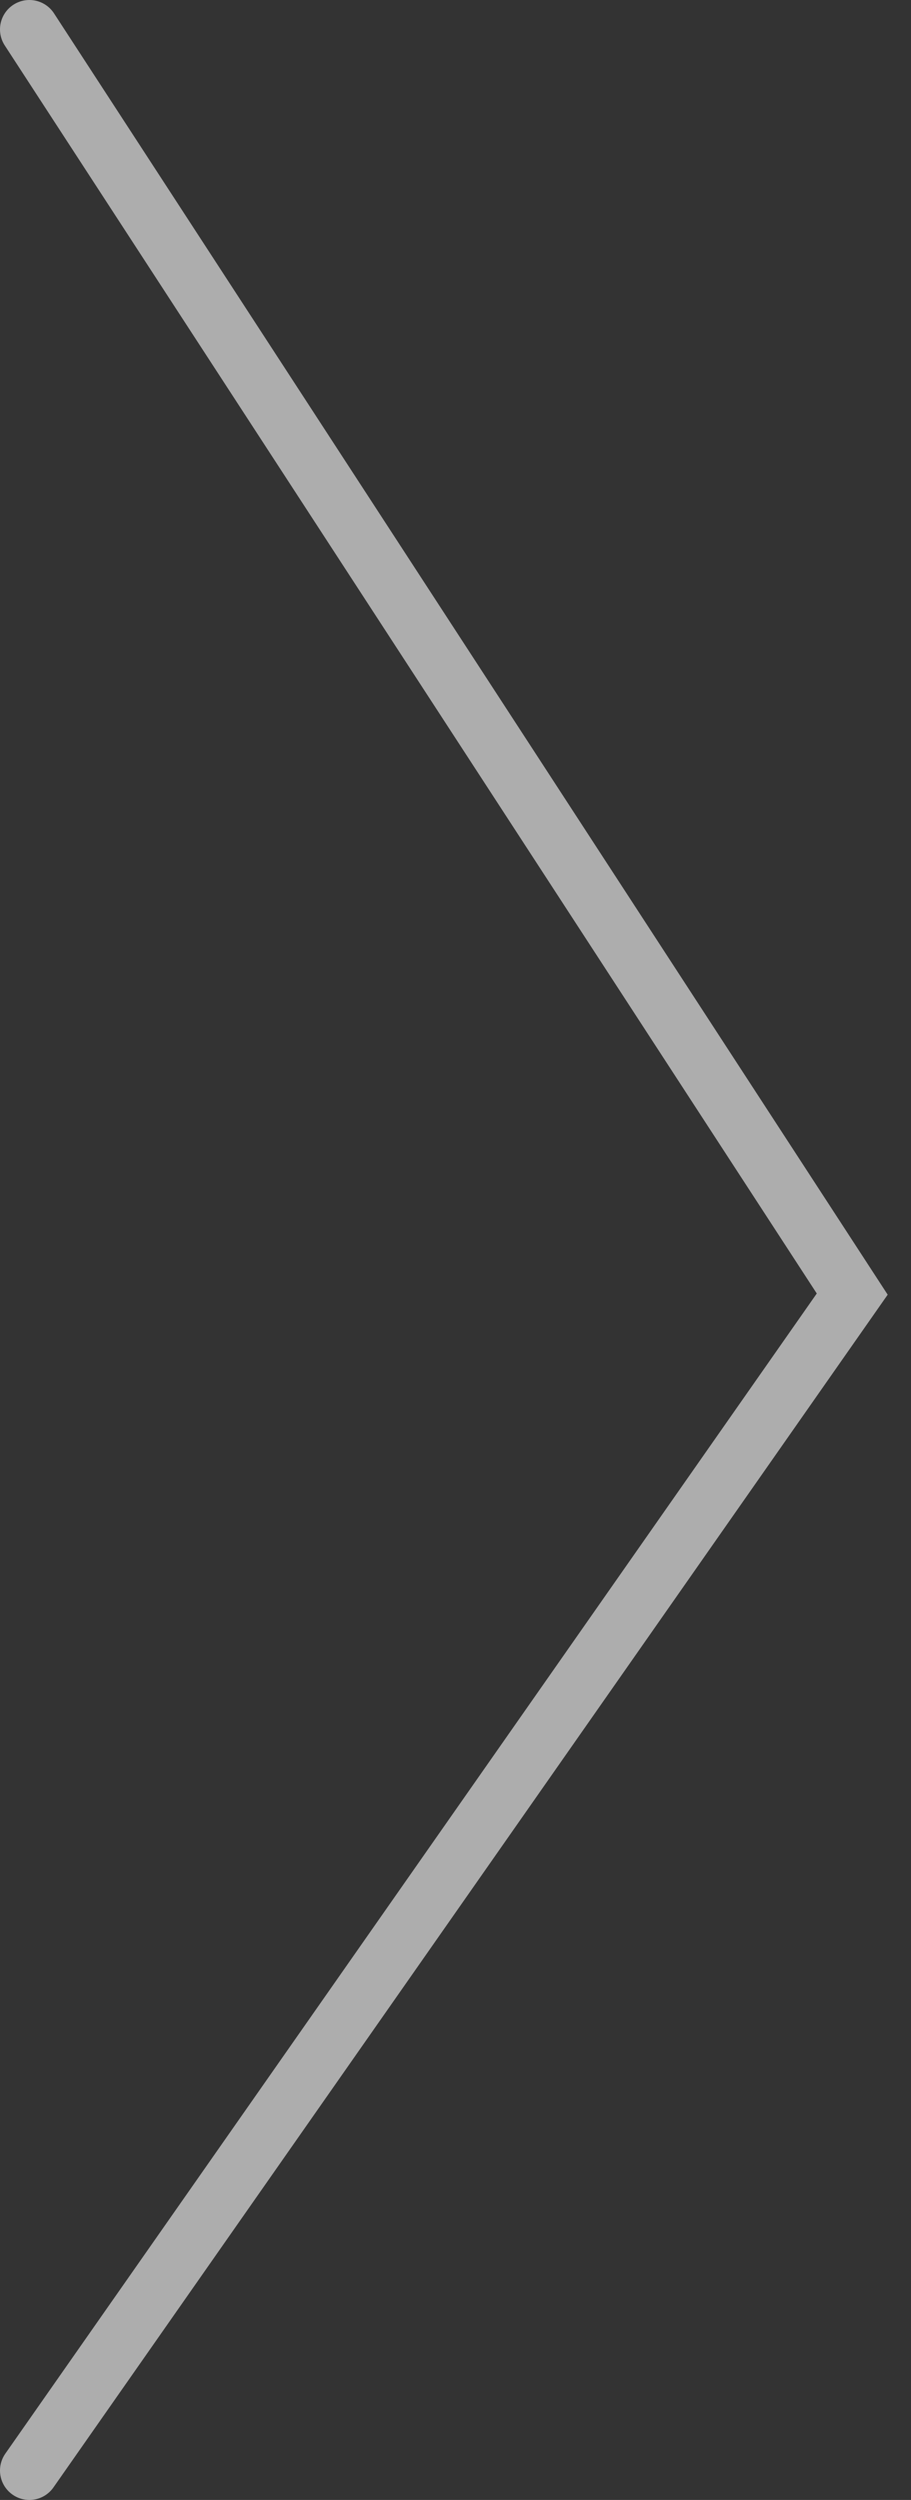 <svg width="31" height="85" viewBox="0 0 31 85" fill="none" xmlns="http://www.w3.org/2000/svg">
<rect x="0" y="0" width="31" height="85" fill="#333333" stroke="none"/>
<path d="M1 1L29 44L1 84" stroke="white" stroke-opacity="0.6" stroke-width="2" stroke-linecap="round"/>
</svg>
